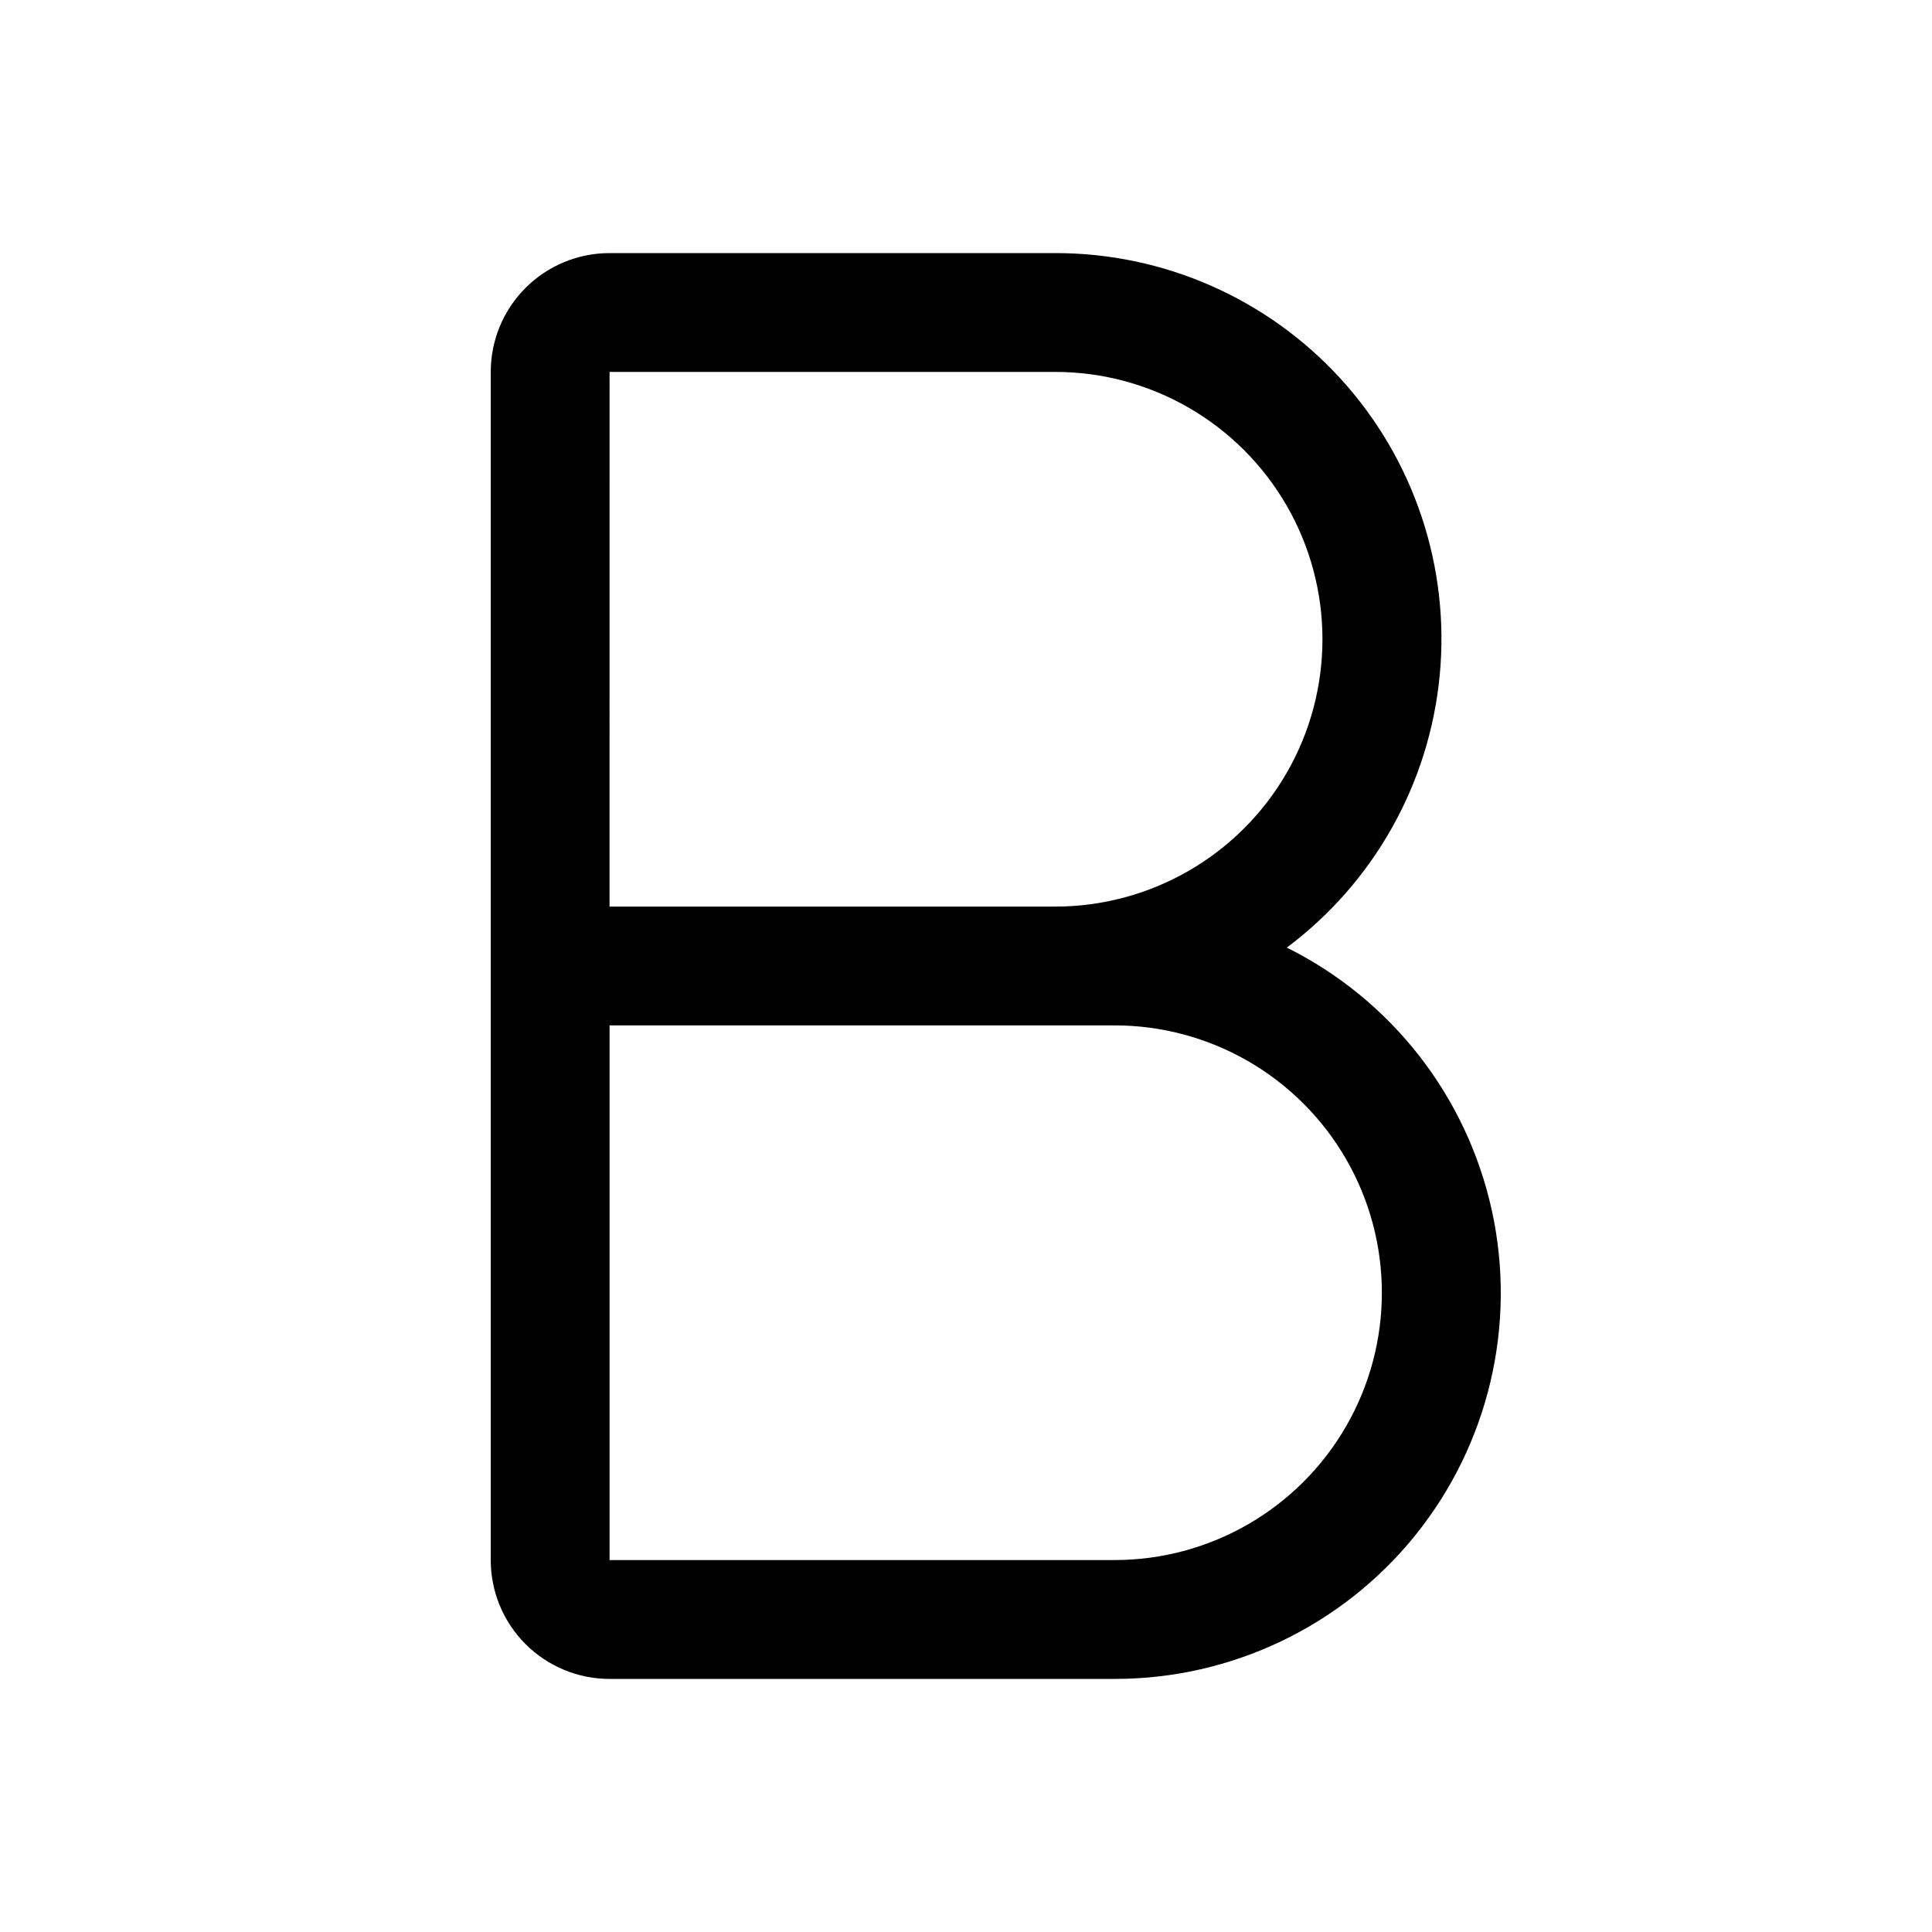 <?xml version="1.0" encoding="UTF-8"?>
<!-- Uploaded to: ICON Repo, www.iconrepo.com, Generator: ICON Repo Mixer Tools -->
<svg fill="#000000" width="800px" height="800px" version="1.1" viewBox="144 144 512 512" xmlns="http://www.w3.org/2000/svg">
 <path d="m485.02 395.12c23.078-17.266 37.789-43.473 40.52-72.16 2.727-28.691-6.785-57.203-26.191-78.508-19.41-21.305-46.91-33.426-75.73-33.379h-118.08c-8.352 0-16.359 3.316-22.266 9.223s-9.223 13.914-9.223 22.266v314.88c0 8.352 3.316 16.363 9.223 22.266 5.906 5.906 13.914 9.223 22.266 9.223h133.82c30.977 0.035 60.301-13.98 79.734-38.102 19.438-24.121 26.887-55.754 20.266-86.016-6.625-30.262-26.609-55.891-54.344-69.691zm-179.48-152.56h118.08-0.004c25.312 0 48.703 13.504 61.359 35.422 12.652 21.922 12.652 48.93 0 70.852-12.656 21.918-36.047 35.422-61.359 35.422h-118.08zm133.82 314.88-133.82-0.004v-141.7h133.82c25.312 0 48.699 13.504 61.355 35.426 12.656 21.918 12.656 48.926 0 70.848-12.656 21.918-36.043 35.422-61.355 35.422z"/>
</svg>